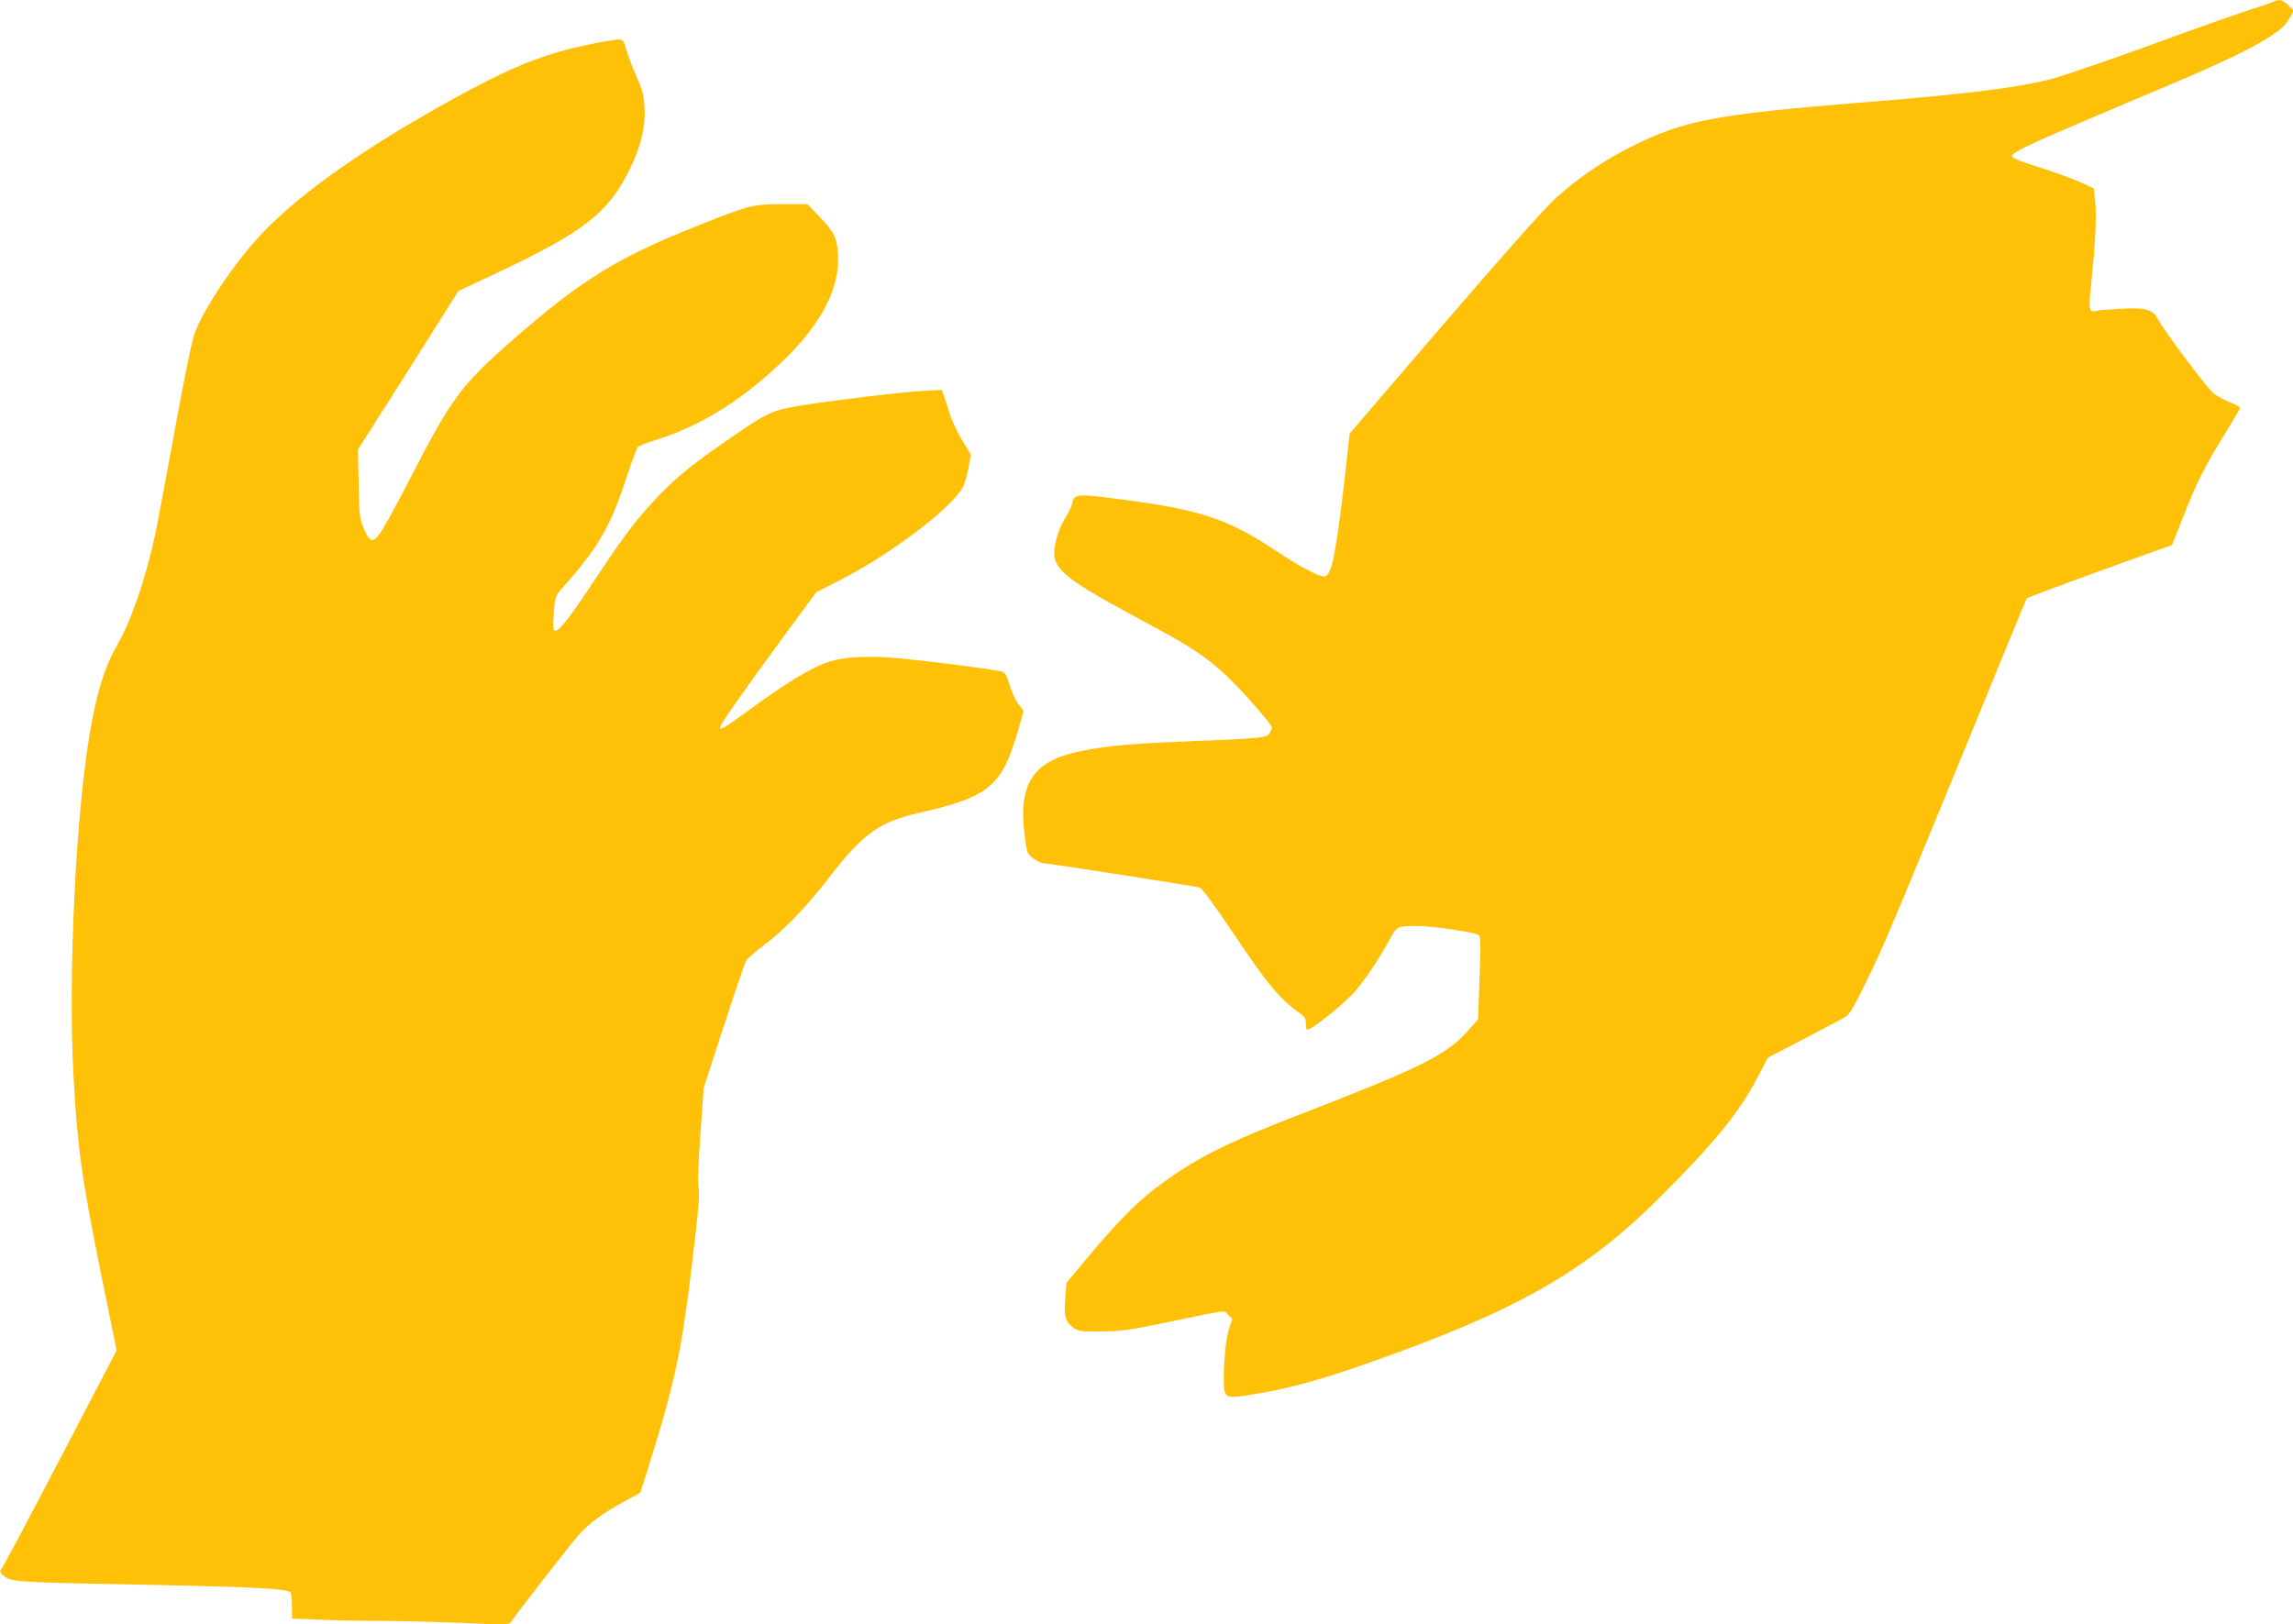 <?xml version="1.0" standalone="no"?>
<!DOCTYPE svg PUBLIC "-//W3C//DTD SVG 20010904//EN"
 "http://www.w3.org/TR/2001/REC-SVG-20010904/DTD/svg10.dtd">
<svg version="1.0" xmlns="http://www.w3.org/2000/svg"
 width="1280pt" height="907pt" viewBox="0 0 1280 907"
 preserveAspectRatio="xMidYMid meet">
<g transform="translate(0,907) scale(0.1,-0.1)"
fill="#ffc107" stroke="none">
<path d="M12690 9060 c-8 -4 -71 -26 -140 -48 -69 -22 -237 -81 -374 -131
-353 -130 -637 -228 -725 -252 -186 -48 -459 -83 -1031 -129 -852 -69 -1020
-101 -1318 -251 -148 -75 -277 -162 -409 -277 -74 -65 -368 -399 -994 -1130
l-165 -193 -18 -162 c-29 -274 -65 -525 -84 -580 -11 -33 -23 -53 -35 -55 -28
-6 -131 48 -267 138 -272 181 -424 233 -859 290 -260 35 -275 34 -286 -22 -4
-18 -22 -55 -40 -83 -19 -29 -40 -80 -50 -121 -38 -158 1 -192 555 -489 188
-100 295 -172 392 -264 92 -86 258 -276 258 -294 0 -7 -7 -22 -15 -33 -16 -24
-46 -27 -475 -44 -294 -12 -432 -25 -565 -51 -279 -56 -362 -178 -325 -475 12
-96 13 -100 48 -127 19 -15 47 -27 60 -27 22 0 812 -123 867 -135 14 -3 76
-87 180 -242 203 -303 270 -383 383 -462 25 -18 32 -29 32 -57 0 -19 3 -34 6
-34 27 0 214 150 271 218 57 67 141 193 186 279 42 80 47 83 152 83 92 0 336
-36 351 -52 9 -10 10 -67 3 -241 l-8 -228 -57 -64 c-118 -135 -259 -205 -944
-470 -334 -129 -513 -213 -662 -312 -196 -129 -302 -228 -511 -477 l-124 -149
-7 -89 c-8 -99 1 -128 47 -162 26 -19 42 -21 155 -20 112 1 156 7 377 53 338
70 306 67 332 39 l22 -23 -19 -56 c-24 -70 -39 -324 -21 -357 15 -29 43 -28
217 3 163 30 326 75 554 155 844 294 1232 513 1651 930 307 306 445 475 546
667 l62 118 201 104 c110 58 214 113 231 123 24 15 49 57 119 201 93 190 142
307 569 1347 143 349 274 670 292 712 l33 78 90 35 c50 19 233 86 406 149
l315 113 62 158 c75 191 125 291 235 466 45 74 83 138 83 142 0 4 -26 19 -58
31 -31 13 -73 36 -91 50 -34 26 -278 352 -310 414 -28 54 -70 66 -206 58 -63
-3 -124 -8 -135 -11 -45 -12 -48 1 -30 166 22 219 29 353 21 441 l-8 76 -76
35 c-42 19 -146 57 -230 83 -115 37 -152 52 -150 64 4 20 83 58 383 186 138
58 367 156 510 216 289 123 447 199 545 263 69 45 86 61 116 112 l18 33 -29
30 c-29 30 -56 37 -85 20z"/>
<path d="M3275 8819 c-234 -50 -402 -116 -677 -264 -533 -289 -908 -550 -1136
-789 -148 -156 -327 -422 -376 -558 -16 -45 -59 -256 -111 -543 -47 -258 -97
-524 -111 -590 -52 -238 -133 -475 -210 -607 -71 -124 -112 -257 -153 -493
-78 -460 -121 -1345 -91 -1905 21 -400 46 -580 156 -1123 l85 -417 -312 -598
c-171 -328 -318 -604 -325 -613 -20 -23 -17 -32 19 -56 39 -26 98 -29 857 -43
535 -11 718 -21 732 -42 4 -7 8 -43 8 -79 l0 -66 143 -6 c78 -4 228 -7 332 -7
105 0 313 -5 464 -11 237 -11 275 -10 282 2 16 29 324 425 378 487 60 68 142
128 266 194 l79 43 29 90 c175 558 203 691 277 1333 20 172 26 261 20 277 -6
16 -3 120 9 292 l19 268 112 345 c62 190 118 355 126 367 7 12 51 50 96 84
119 89 236 211 373 388 185 238 273 301 494 352 397 91 464 147 557 471 l28
98 -31 42 c-17 24 -39 72 -48 106 -13 46 -24 66 -39 71 -36 13 -504 72 -632
80 -166 10 -285 -1 -365 -34 -93 -37 -225 -119 -398 -245 -160 -117 -181 -129
-181 -111 0 16 114 179 342 490 l194 264 130 66 c286 146 630 406 690 523 8
16 22 63 30 104 l14 75 -50 82 c-27 45 -59 114 -70 152 -12 39 -26 83 -32 99
l-12 29 -110 -6 c-114 -6 -517 -55 -686 -83 -144 -24 -182 -41 -360 -164 -226
-155 -310 -222 -416 -331 -123 -127 -189 -213 -347 -451 -185 -280 -235 -339
-249 -297 -2 6 0 49 4 96 7 83 8 86 55 139 196 222 259 332 348 601 31 95 62
176 68 180 7 5 58 24 115 42 244 78 483 230 706 449 206 202 305 398 294 582
-6 93 -22 125 -106 213 l-65 67 -141 0 c-167 0 -187 -6 -496 -130 -429 -172
-631 -298 -1007 -627 -289 -253 -343 -325 -577 -781 -77 -150 -154 -290 -172
-310 -38 -44 -50 -38 -85 41 -21 47 -24 69 -27 244 l-4 192 281 443 280 443
233 110 c466 220 601 326 718 559 67 135 94 243 88 356 -5 71 -12 99 -46 175
-22 50 -47 116 -56 148 -16 55 -18 57 -49 56 -18 0 -95 -14 -172 -30z"/>
</g>
</svg>
